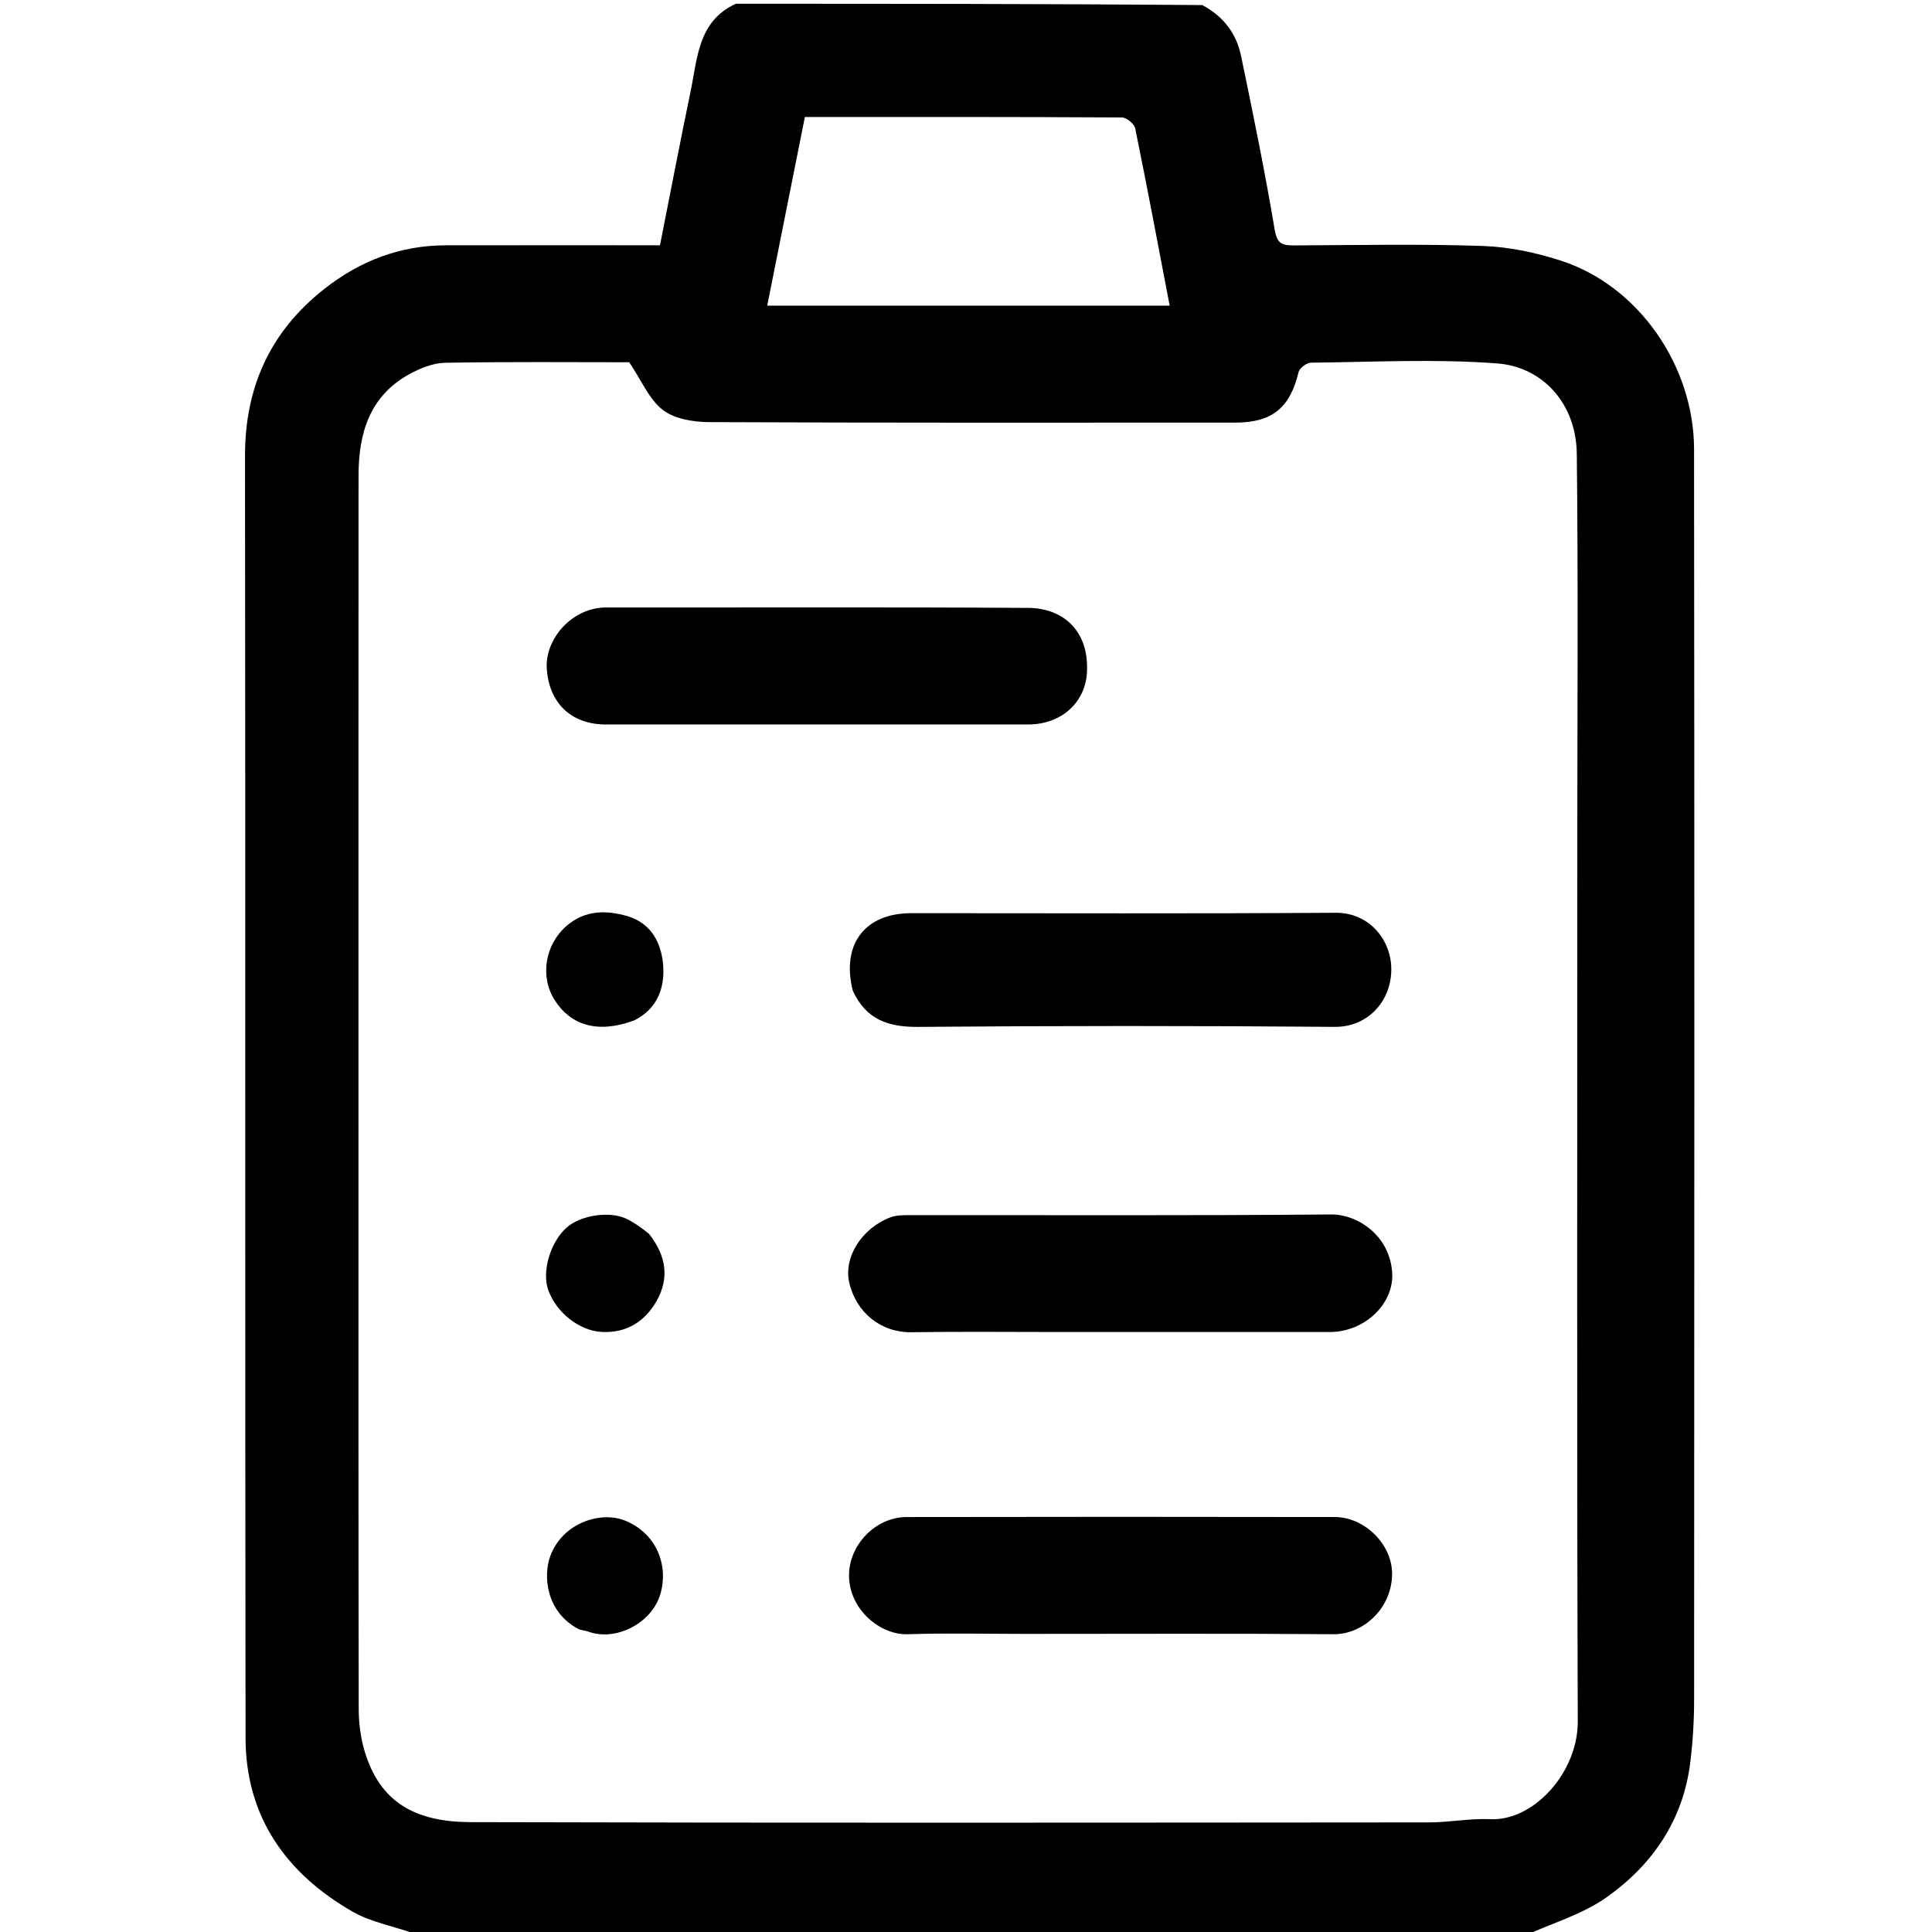 <svg version="1.1" id="Layer_1" xmlns="http://www.w3.org/2000/svg" xmlns:xlink="http://www.w3.org/1999/xlink" x="0px" y="0px"
	 width="100%" viewBox="0 0 512 512" enable-background="new 0 0 512 512" xml:space="preserve">
<path fill="#000000" opacity="1" stroke="none" 
	d="
M404,513 
	C306.312,513 208.625,513 110.337,512.618 
	C104.282,510.415 98.35,509.426 93.46,506.622 
	C75.807,496.5 65.104,481.438 65.075,460.567 
	C64.917,347.32 65.066,234.074 64.933,120.827 
	C64.912,102.516 71.662,87.8 85.982,76.54 
	C95.389,69.142 106.049,65.027 118.121,65.008 
	C136.924,64.978 155.727,65 174.9,65 
	C177.622,51.264 180.221,37.676 183.033,24.133 
	C184.857,15.349 184.979,5.585 195,1 
	C236.021,1 277.042,1 318.609,1.341 
	C324.513,4.515 327.712,9.117 328.905,14.858 
	C332.088,30.182 335.23,45.525 337.825,60.954 
	C338.465,64.759 339.975,65.048 342.956,65.035 
	C359.613,64.963 376.283,64.62 392.922,65.181 
	C399.9,65.416 407.042,66.93 413.708,69.096 
	C434.442,75.835 448.917,97.189 448.942,119.004 
	C449.068,229.442 449.014,339.881 448.958,450.32 
	C448.955,455.895 448.626,461.506 447.946,467.038 
	C446.068,482.307 437.953,494.182 425.782,502.789 
	C419.338,507.347 411.312,509.669 404,513 
M95,298.5 
	C95,349.992 94.968,401.485 95.066,452.977 
	C95.073,456.673 95.569,460.504 96.619,464.04 
	C100.72,477.852 110.294,482.845 124.756,482.885 
	C209.409,483.119 294.063,483.018 378.717,482.957 
	C384.131,482.953 389.565,481.855 394.952,482.101 
	C406.512,482.629 418.169,469.631 418.125,456.255 
	C417.869,379.267 418,302.278 418,225.29 
	C418,190.295 418.262,155.297 417.869,120.307 
	C417.716,106.637 408.511,97.212 396.87,96.319 
	C380.469,95.061 363.899,95.949 347.403,96.113 
	C346.262,96.125 344.379,97.566 344.122,98.646 
	C341.887,108.044 337.125,111.995 327.399,111.996 
	C280.906,112.004 234.412,112.078 187.92,111.866 
	C183.756,111.847 178.765,111.032 175.658,108.639 
	C172.031,105.845 170.053,100.911 166.751,96 
	C151.551,96 134.728,95.842 117.914,96.14 
	C114.734,96.196 111.335,97.601 108.47,99.173 
	C97.908,104.967 95.025,114.881 95.017,126.026 
	C94.98,183.184 95,240.342 95,298.5 
M243.5,81 
	C265.624,81 287.748,81 309.975,81 
	C306.921,65.063 304.013,49.527 300.847,34.043 
	C300.601,32.841 298.562,31.135 297.348,31.128 
	C269.388,30.963 241.426,31 213.301,31 
	C209.959,47.742 206.662,64.261 203.32,81 
	C216.532,81 229.516,81 243.5,81 
z"/>
<path fill="#FFFFFF" opacity="0" stroke="none" 
	d="
M404.469,513 
	C411.312,509.669 419.338,507.347 425.782,502.789 
	C437.953,494.182 446.068,482.307 447.946,467.038 
	C448.626,461.506 448.955,455.895 448.958,450.32 
	C449.014,339.881 449.068,229.442 448.942,119.004 
	C448.917,97.189 434.442,75.835 413.708,69.096 
	C407.042,66.93 399.9,65.416 392.922,65.181 
	C376.283,64.62 359.613,64.963 342.956,65.035 
	C339.975,65.048 338.465,64.759 337.825,60.954 
	C335.23,45.525 332.088,30.182 328.905,14.858 
	C327.712,9.117 324.513,4.515 319.078,1.341 
	C383.632,1 448.264,1 512.94,1 
	C512.94,171.667 512.94,342.333 512.94,513 
	C476.899,513 440.918,513 404.469,513 
z"/>
<path fill="#FFFFFF" opacity="0" stroke="none" 
	d="
M194.531,1 
	C184.979,5.585 184.857,15.349 183.033,24.133 
	C180.221,37.676 177.622,51.264 174.9,65 
	C155.727,65 136.924,64.978 118.121,65.008 
	C106.049,65.027 95.389,69.142 85.982,76.54 
	C71.662,87.8 64.912,102.516 64.933,120.827 
	C65.066,234.074 64.917,347.32 65.075,460.567 
	C65.104,481.438 75.807,496.5 93.46,506.622 
	C98.35,509.426 104.282,510.415 109.868,512.618 
	C73.686,513 37.372,513 1.029,513 
	C1.029,342.444 1.029,171.889 1.029,1 
	C65.354,1 129.708,1 194.531,1 
z"/>
<path fill="#FFFFFF" opacity="0" stroke="none" 
	d="
M95,298 
	C95,240.342 94.98,183.184 95.017,126.026 
	C95.025,114.881 97.908,104.967 108.47,99.173 
	C111.335,97.601 114.734,96.196 117.914,96.14 
	C134.728,95.842 151.551,96 166.751,96 
	C170.053,100.911 172.031,105.845 175.658,108.639 
	C178.765,111.032 183.756,111.847 187.92,111.866 
	C234.412,112.078 280.906,112.004 327.399,111.996 
	C337.125,111.995 341.887,108.044 344.122,98.646 
	C344.379,97.566 346.262,96.125 347.403,96.113 
	C363.899,95.949 380.469,95.061 396.87,96.319 
	C408.511,97.212 417.716,106.637 417.869,120.307 
	C418.262,155.297 418,190.295 418,225.29 
	C418,302.278 417.869,379.267 418.125,456.255 
	C418.169,469.631 406.512,482.629 394.952,482.101 
	C389.565,481.855 384.131,482.953 378.717,482.957 
	C294.063,483.018 209.409,483.119 124.756,482.885 
	C110.294,482.845 100.72,477.852 96.619,464.04 
	C95.569,460.504 95.073,456.673 95.066,452.977 
	C94.968,401.485 95,349.992 95,298 
M281.5,353 
	C305.159,353 328.817,353.008 352.476,352.996 
	C361.542,352.992 369.445,345.613 368.946,337.327 
	C368.355,327.517 359.855,321.779 352.738,321.843 
	C315.42,322.179 278.098,321.993 240.777,322.024 
	C239.171,322.025 237.447,322.057 235.978,322.609 
	C228.439,325.44 223.495,333.156 225.064,339.927 
	C226.903,347.861 233.487,353.168 241.514,353.051 
	C254.507,352.861 267.504,353 281.5,353 
M272.5,433 
	C299.491,433 326.483,432.87 353.472,433.085 
	C360.916,433.144 368.65,426.676 368.917,417.44 
	C369.147,409.449 361.735,402.044 353.742,402.03 
	C315.922,401.963 278.101,401.961 240.281,402.031 
	C231.939,402.046 224.844,409.547 225.003,417.794 
	C225.173,426.632 233.337,433.325 240.513,433.087 
	C250.832,432.746 261.17,433 272.5,433 
M201.5,192 
	C225.143,192 248.786,192.007 272.43,191.997 
	C281.353,191.993 287.669,186.103 288.06,178.103 
	C288.616,166.727 281.321,161.153 272.528,161.099 
	C235.234,160.866 197.936,161.018 160.64,160.987 
	C151.599,160.98 144.44,169.318 144.895,177.066 
	C145.426,186.097 151.172,191.987 160.54,191.996 
	C173.86,192.01 187.18,192 201.5,192 
M226.016,262.99 
	C229.554,270.241 235.436,272.199 243.281,272.135 
	C280.107,271.832 316.938,271.828 353.763,272.13 
	C362.199,272.199 368.575,265.665 368.708,257.113 
	C368.832,249.154 362.868,241.835 353.998,241.894 
	C316.505,242.144 279.009,242 241.515,242 
	C229.207,242 222.886,250.219 226.016,262.99 
M171.958,326.597 
	C170.05,325.418 168.214,324.098 166.22,323.089 
	C161.764,320.834 153.994,321.97 150.208,325.284 
	C145.89,329.063 143.555,336.861 145.267,341.788 
	C147.347,347.777 153.493,352.687 159.498,352.982 
	C165.996,353.301 170.862,350.268 173.976,344.822 
	C177.476,338.702 176.548,332.759 171.958,326.597 
M153.971,431.984 
	C154.598,432.11 155.256,432.153 155.847,432.375 
	C163.176,435.13 173.099,430.096 175.153,421.929 
	C177.201,413.786 173.245,405.906 165.44,402.897 
	C159.063,400.439 149.161,403.604 145.888,412.218 
	C143.892,417.472 144.584,427.322 153.971,431.984 
M168.378,270.115 
	C174.35,267.257 176.137,261.614 175.759,256.003 
	C175.367,250.193 172.753,244.666 166.209,242.771 
	C160.52,241.123 154.96,241.232 150.188,245.332 
	C144.435,250.274 142.981,258.852 147.073,265.158 
	C151.268,271.621 158.249,274.051 168.378,270.115 
z"/>
<path fill="#FFFFFF" opacity="0" stroke="none" 
	d="
M243,81 
	C229.516,81 216.532,81 203.32,81 
	C206.662,64.261 209.959,47.742 213.301,31 
	C241.426,31 269.388,30.963 297.348,31.128 
	C298.562,31.135 300.601,32.841 300.847,34.043 
	C304.013,49.527 306.921,65.063 309.975,81 
	C287.748,81 265.624,81 243,81 
z"/>
<path fill="#000000" opacity="1" stroke="none" 
	d="
M281,353 
	C267.504,353 254.507,352.861 241.514,353.051 
	C233.487,353.168 226.903,347.861 225.064,339.927 
	C223.495,333.156 228.439,325.44 235.978,322.609 
	C237.447,322.057 239.171,322.025 240.777,322.024 
	C278.098,321.993 315.42,322.179 352.738,321.843 
	C359.855,321.779 368.355,327.517 368.946,337.327 
	C369.445,345.613 361.542,352.992 352.476,352.996 
	C328.817,353.008 305.159,353 281,353 
z"/>
<path fill="#000000" opacity="1" stroke="none" 
	d="
M272,433 
	C261.17,433 250.832,432.746 240.513,433.087 
	C233.337,433.325 225.173,426.632 225.003,417.794 
	C224.844,409.547 231.939,402.046 240.281,402.031 
	C278.101,401.961 315.922,401.963 353.742,402.03 
	C361.735,402.044 369.147,409.449 368.917,417.44 
	C368.65,426.676 360.916,433.144 353.472,433.085 
	C326.483,432.87 299.491,433 272,433 
z"/>
<path fill="#000000" opacity="1" stroke="none" 
	d="
M201,192 
	C187.18,192 173.86,192.01 160.54,191.996 
	C151.172,191.987 145.426,186.097 144.895,177.066 
	C144.44,169.318 151.599,160.98 160.64,160.987 
	C197.936,161.018 235.234,160.866 272.528,161.099 
	C281.321,161.153 288.616,166.727 288.06,178.103 
	C287.669,186.103 281.353,191.993 272.43,191.997 
	C248.786,192.007 225.143,192 201,192 
z"/>
<path fill="#000000" opacity="1" stroke="none" 
	d="
M226.008,262.581 
	C222.886,250.219 229.207,242 241.515,242 
	C279.009,242 316.505,242.144 353.998,241.894 
	C362.868,241.835 368.832,249.154 368.708,257.113 
	C368.575,265.665 362.199,272.199 353.763,272.13 
	C316.938,271.828 280.107,271.832 243.281,272.135 
	C235.436,272.199 229.554,270.241 226.008,262.581 
z"/>
<path fill="#000000" opacity="1" stroke="none" 
	d="
M171.997,326.983 
	C176.548,332.759 177.476,338.702 173.976,344.822 
	C170.862,350.268 165.996,353.301 159.498,352.982 
	C153.493,352.687 147.347,347.777 145.267,341.788 
	C143.555,336.861 145.89,329.063 150.208,325.284 
	C153.994,321.97 161.764,320.834 166.22,323.089 
	C168.214,324.098 170.05,325.418 171.997,326.983 
z"/>
<path fill="#000000" opacity="1" stroke="none" 
	d="
M153.586,431.857 
	C144.584,427.322 143.892,417.472 145.888,412.218 
	C149.161,403.604 159.063,400.439 165.44,402.897 
	C173.245,405.906 177.201,413.786 175.153,421.929 
	C173.099,430.096 163.176,435.13 155.847,432.375 
	C155.256,432.153 154.598,432.11 153.586,431.857 
z"/>
<path fill="#000000" opacity="1" stroke="none" 
	d="
M168.104,270.408 
	C158.249,274.051 151.268,271.621 147.073,265.158 
	C142.981,258.852 144.435,250.274 150.188,245.332 
	C154.96,241.232 160.52,241.123 166.209,242.771 
	C172.753,244.666 175.367,250.193 175.759,256.003 
	C176.137,261.614 174.35,267.257 168.104,270.408 
z"/>
</svg>